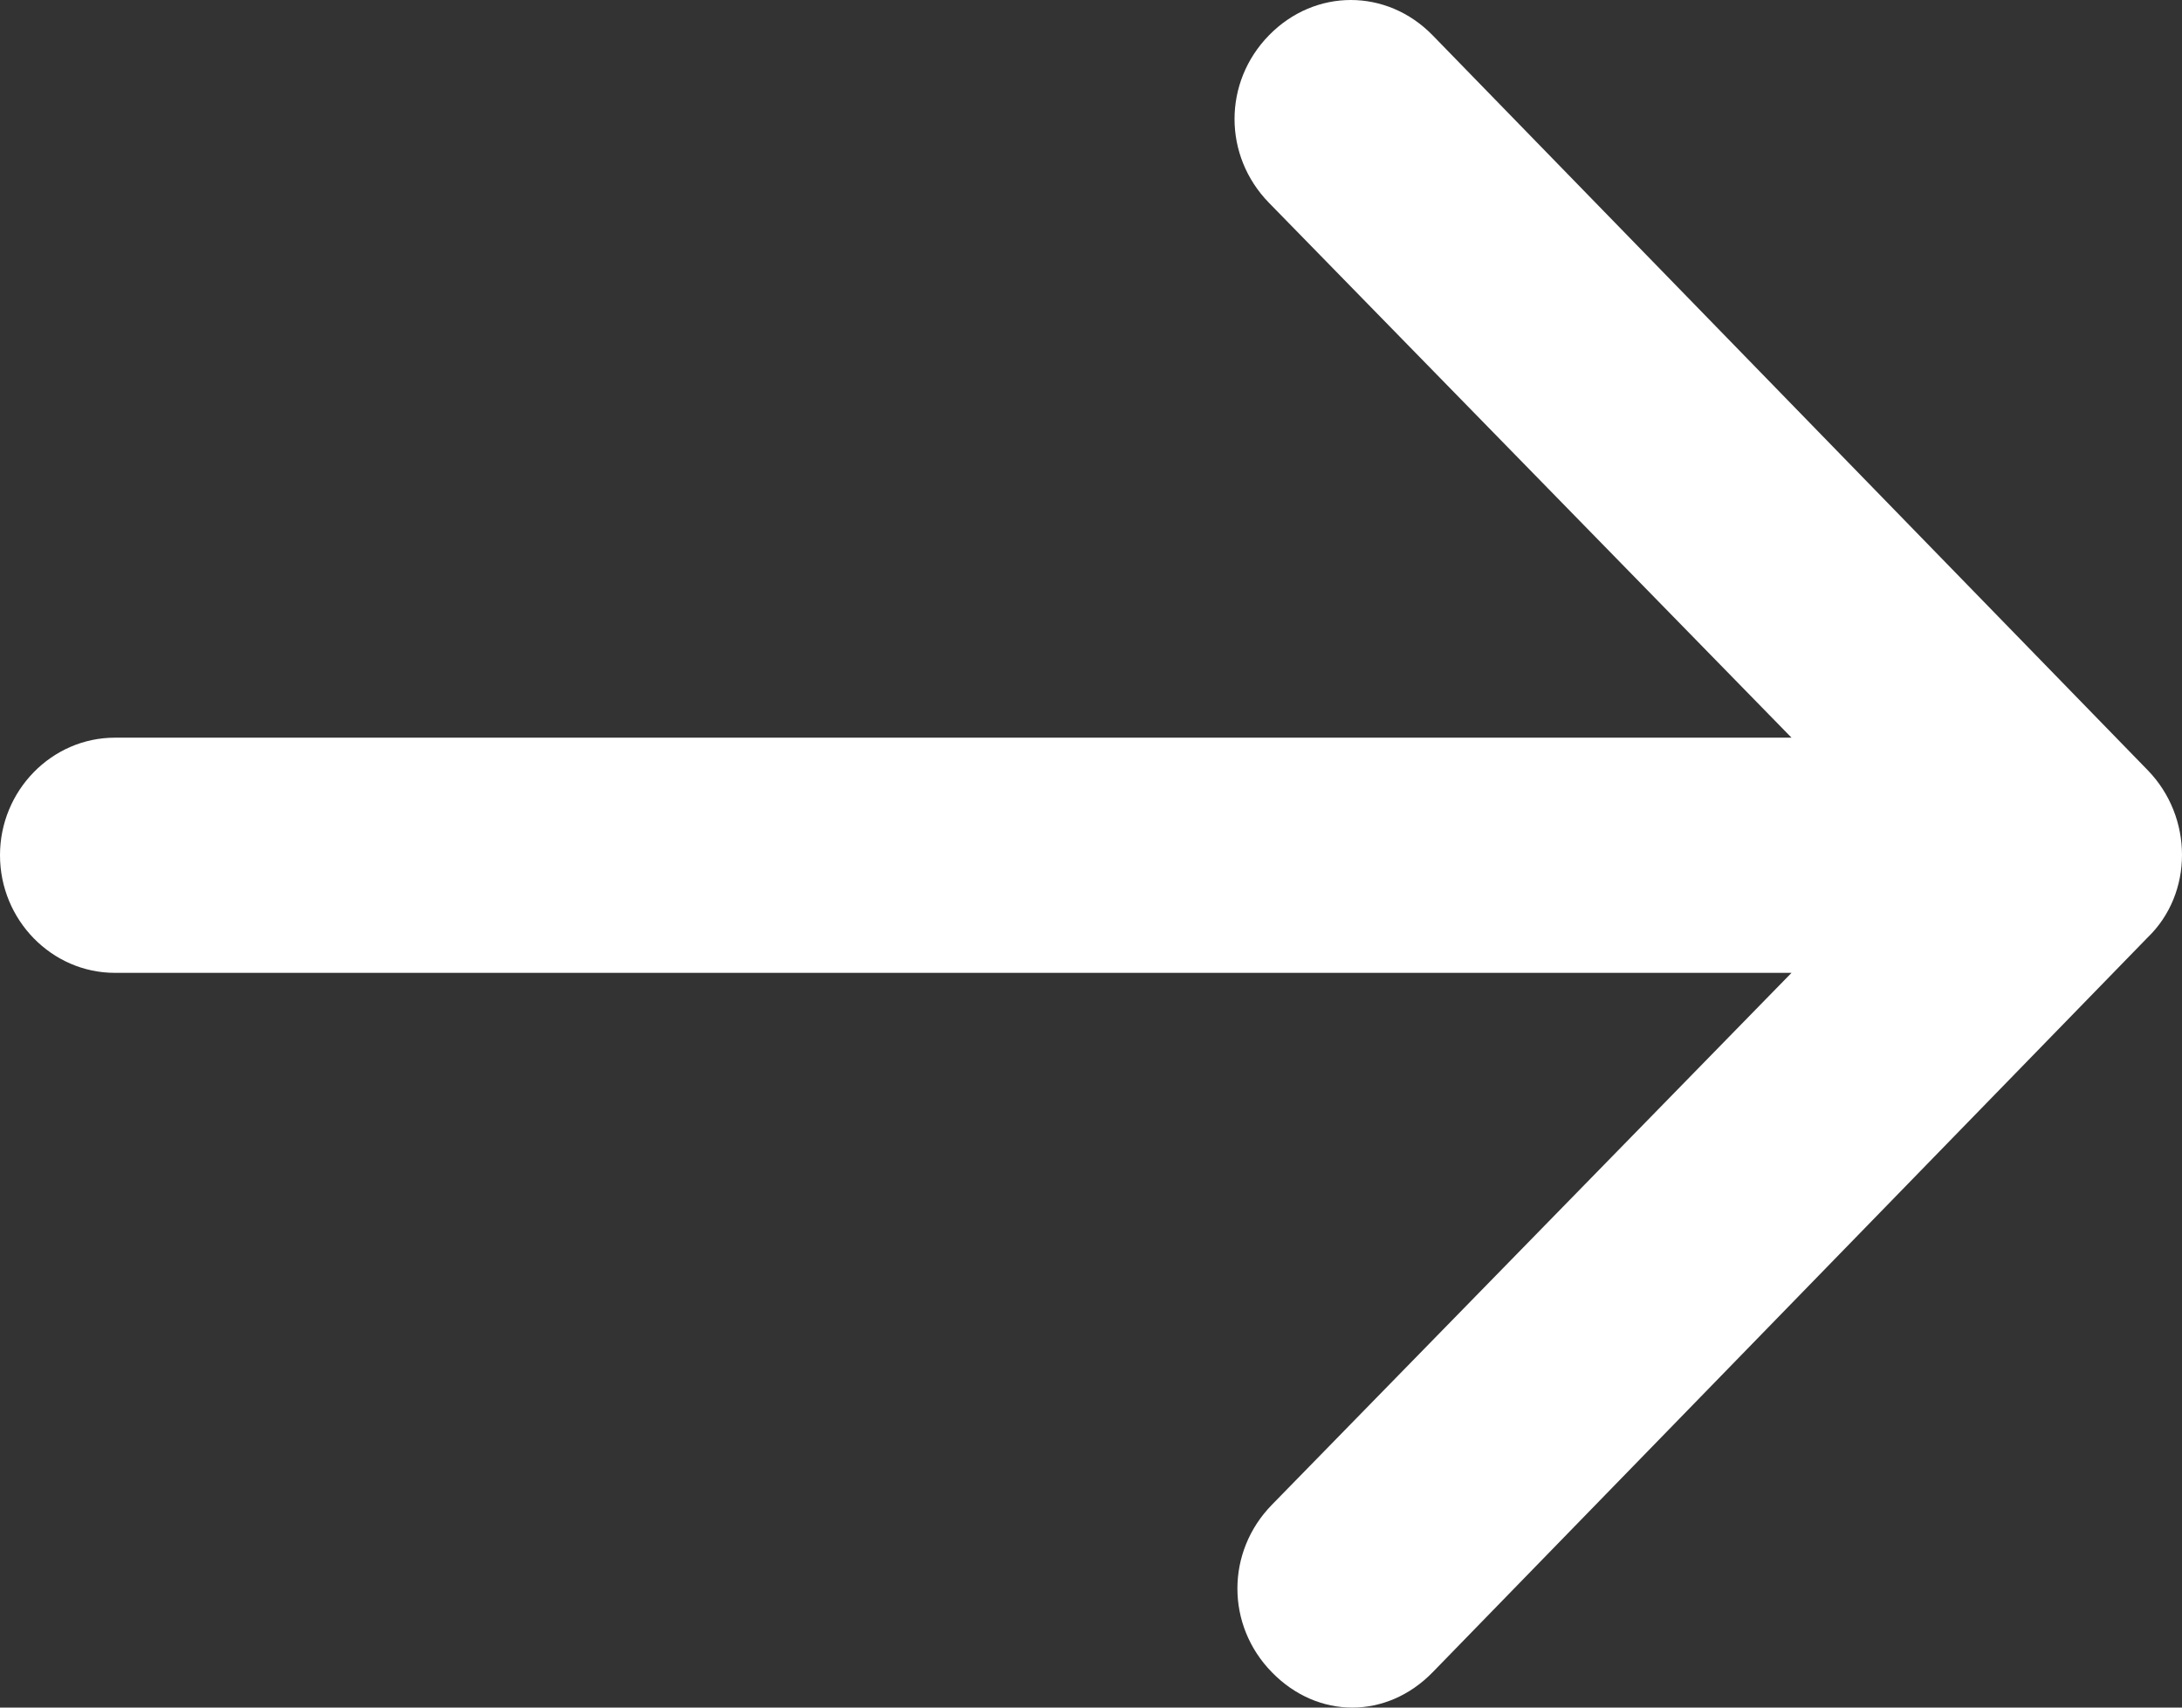<?xml version="1.0" encoding="UTF-8"?>
<svg width="23px" height="18px" viewBox="0 0 23 18" version="1.1" xmlns="http://www.w3.org/2000/svg" xmlns:xlink="http://www.w3.org/1999/xlink">
    <rect x="0" y="0" width="23" height="18" fill="#333333" stroke="none"/>
    <!-- Generator: Sketch 52.4 (67378) - http://www.bohemiancoding.com/sketch -->
    <title>arrow-thin-right</title>
    <desc>Created with Sketch.</desc>
    <g id="Page-1" stroke="none" stroke-width="1" fill="none" fill-rule="evenodd">
        <g id="00-home" transform="translate(-1228, -1738)" fill="#FFFFFF" fill-rule="nonzero">
            <g id="Group" transform="translate(165, 1695)">
                <g id="button/move-copy" transform="translate(855, 22)">
                    <path d="M230.637,30.883 L223.101,38.628 C222.859,38.876 222.557,39 222.254,39 C221.951,39 221.649,38.876 221.407,38.628 C220.922,38.133 220.922,37.358 221.407,36.862 L226.884,31.255 L209.211,31.255 C208.545,31.255 208,30.697 208,30.015 C208,29.334 208.545,28.776 209.211,28.776 L226.884,28.776 L221.376,23.138 C220.892,22.642 220.892,21.867 221.376,21.372 C221.861,20.876 222.617,20.876 223.101,21.372 L230.637,29.117 C231.121,29.613 231.121,30.418 230.637,30.883 Z" id="arrow-thin-right"></path>
                </g>
            </g>
        </g>
    </g>
</svg>